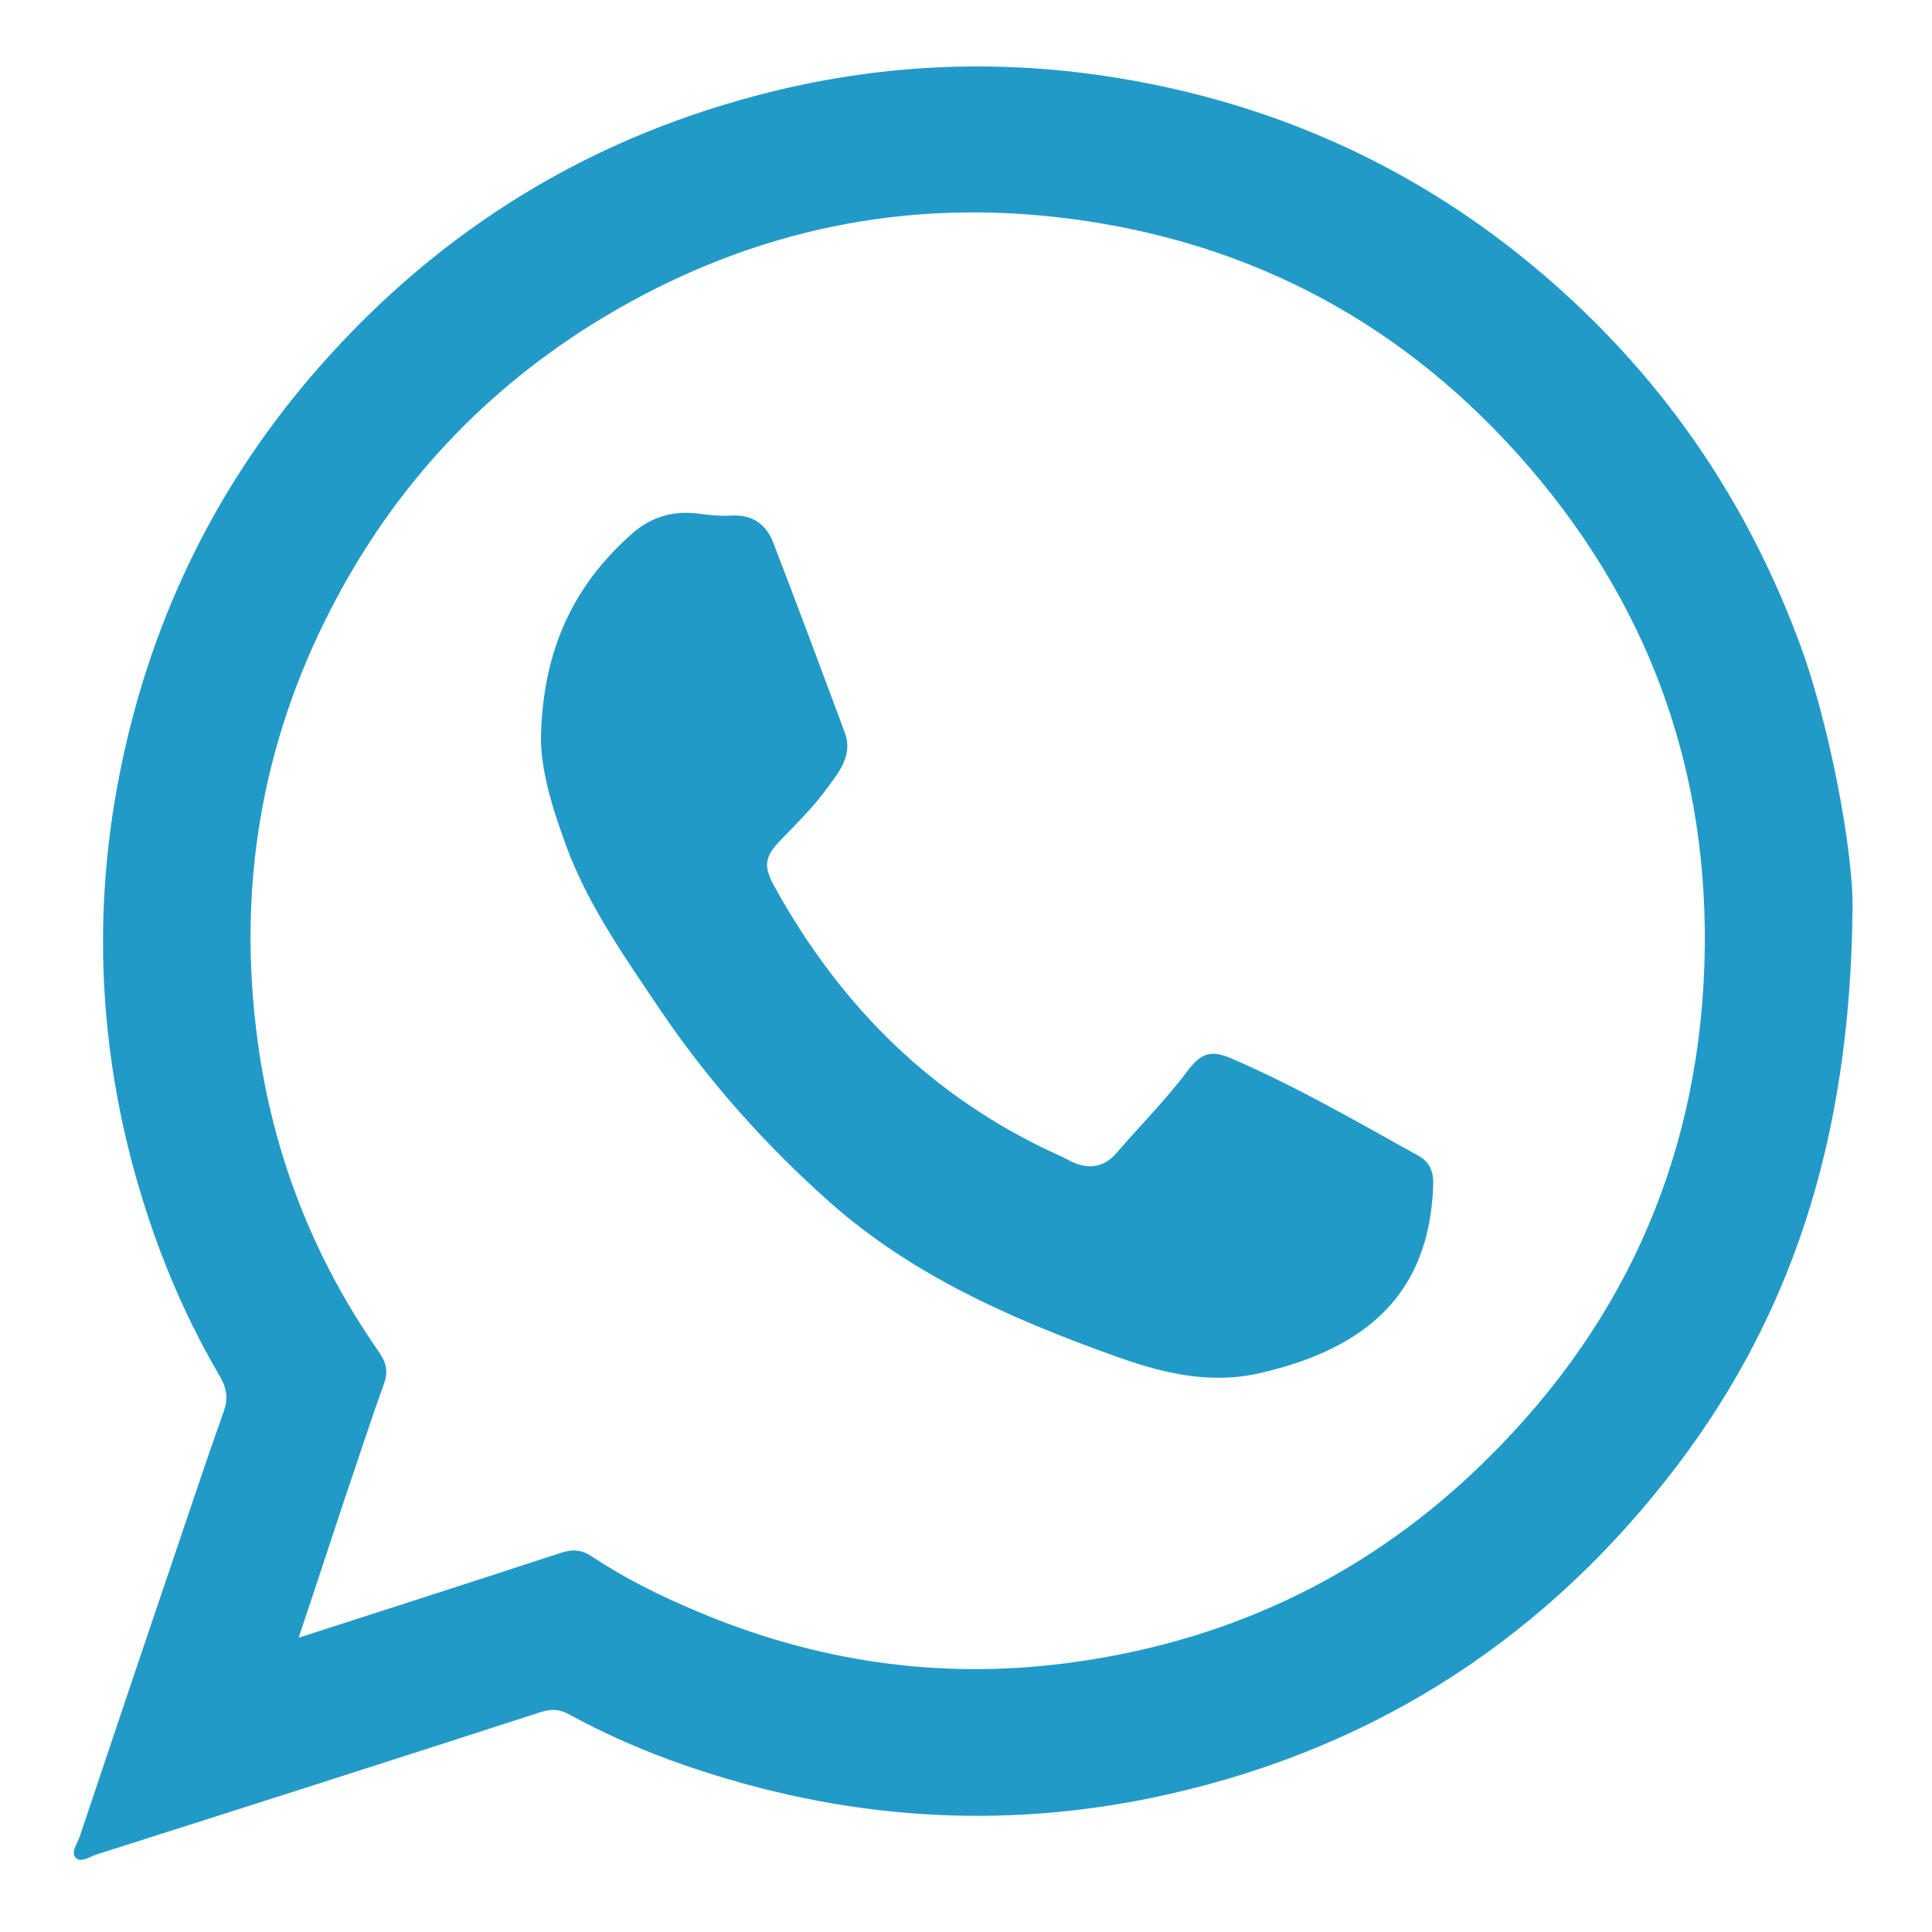 <?xml version="1.0" encoding="UTF-8" standalone="no"?>
<svg
   xmlns:dc="http://purl.org/dc/elements/1.1/"
   xmlns:cc="http://creativecommons.org/ns#"
   xmlns:rdf="http://www.w3.org/1999/02/22-rdf-syntax-ns#"
   xmlns:svg="http://www.w3.org/2000/svg"
   xmlns="http://www.w3.org/2000/svg"
   xmlns:sodipodi="http://sodipodi.sourceforge.net/DTD/sodipodi-0.dtd"
   xmlns:inkscape="http://www.inkscape.org/namespaces/inkscape"
   inkscape:version="1.0 (4035a4fb49, 2020-05-01)"
   height="45"
   width="45"
   sodipodi:docname="whatsapp.svg"
   xml:space="preserve"
   viewBox="0 0 45 45"
   version="1.1"
   id="Layer_1"
   enable-background="new 0 0 512 512"><defs
     id="defs2015" /><sodipodi:namedview
     inkscape:current-layer="Layer_1"
     inkscape:window-maximized="0"
     inkscape:window-y="0"
     inkscape:window-x="0"
     inkscape:cy="23.481773"
     inkscape:cx="18.39529"
     inkscape:zoom="8.1206794"
     showgrid="false"
     id="namedview2013"
     inkscape:window-height="1024"
     inkscape:window-width="1495"
     inkscape:pageshadow="2"
     inkscape:pageopacity="0"
     guidetolerance="10"
     gridtolerance="10"
     objecttolerance="10"
     borderopacity="1"
     bordercolor="#666666"
     pagecolor="#ffffff" /><g
     style="fill:#229ac8;fill-opacity:1"
     transform="matrix(0.085,0,0,0.085,0.615,0.618)"
     id="g2010"><path
       style="fill:#229ac8;fill-opacity:1"
       id="path2006"
       fill="#51c85d"
       d="m 500.4,241.8 c -0.6,63.4 -16.9,113 -50.8,156.1 -36.4,46.3 -83.8,75.7 -141.8,87.6 -44.8,9.1 -88.4,5.1 -131.2,-10.4 -9.5,-3.5 -18.8,-7.6 -27.7,-12.5 -2.7,-1.5 -5,-1.7 -8,-0.7 -40.5,13.1 -81.1,26.1 -121.7,39 -1.8,0.6 -4.2,2.3 -5.6,1 -1.6,-1.6 0.4,-4 1,-5.9 8.1,-24.1 16.2,-48.3 24.4,-72.4 5,-14.7 9.8,-29.3 15,-43.9 1.4,-3.8 0.9,-6.7 -1.2,-10.2 C 42.5,351.9 34.9,333.1 29.5,313.4 19.4,276.4 18.3,239 26.2,201.6 34.8,160.8 52.8,124.4 80.5,93 114,55 155.3,29.9 204.4,17.8 c 31.3,-7.7 62.9,-8.9 94.7,-3.7 41.6,6.8 79.1,23.3 111.8,49.9 34,27.7 58.8,62.1 74.4,103.4 8.6,22.3 15.4,58.8 15.1,74.4 z M 74.6,441.5 c 24.8,-8 48.5,-15.6 72,-23.3 3.1,-1 5.6,-0.8 8.3,1 9,6 18.7,10.8 28.7,15 32.5,13.8 66.3,18.8 101.2,14.3 42.8,-5.5 80.4,-22.7 112,-52.6 39.8,-37.7 61.1,-83.9 63,-138.5 C 461.6,203.9 444.4,156.9 408.5,117 374.4,79.1 331.6,57.5 281.1,52.1 c -43.9,-4.7 -85,4.8 -123,27.6 -32.5,19.6 -57.4,46.3 -74.7,80 -19.1,37.1 -25.6,76.5 -20.1,117.8 4.1,31.2 15.3,59.9 33.3,85.7 2,2.9 2.6,5.3 1.4,8.7 -3.7,10.2 -7,20.5 -10.5,30.7 -4.2,12.6 -8.3,25.2 -12.9,38.9 z" /><path
       style="fill:#229ac8;fill-opacity:1"
       id="path2008"
       fill="#51c85d"
       d="m 141,194.7 c 0.5,-23.8 8.9,-41.5 24.8,-55.6 5.1,-4.6 11.4,-6.6 18.5,-5.6 3,0.4 6,0.7 9,0.5 5.6,-0.3 9.4,2.4 11.3,7.3 6.7,17.4 13.2,34.8 19.7,52.3 2.2,6 -1.6,10.7 -4.8,15 -3.7,5.1 -8.2,9.6 -12.6,14.1 -4.5,4.6 -5.1,7.2 -2,12.8 18.1,32.9 43.5,58.2 78,73.8 1.2,0.5 2.4,1.2 3.6,1.8 4.6,2.1 8.7,1.6 12.2,-2.4 6.4,-7.5 13.4,-14.4 19.3,-22.3 3.9,-5.2 6.6,-6.1 12.5,-3.5 17.6,7.6 34.1,17.2 50.9,26.5 3.1,1.7 4.2,4.3 4.1,7.9 -0.9,29.5 -17.8,44.9 -47.5,51.7 -14.4,3.3 -27.7,-0.3 -40.9,-5.1 -27.7,-10 -54.4,-21.8 -76.8,-41.6 -17.8,-15.8 -33.5,-33.4 -46.8,-53.1 -10.2,-15.2 -20.8,-30.1 -26.7,-47.8 -3.4,-9.4 -5.9,-19 -5.8,-26.7 z" /></g></svg>
